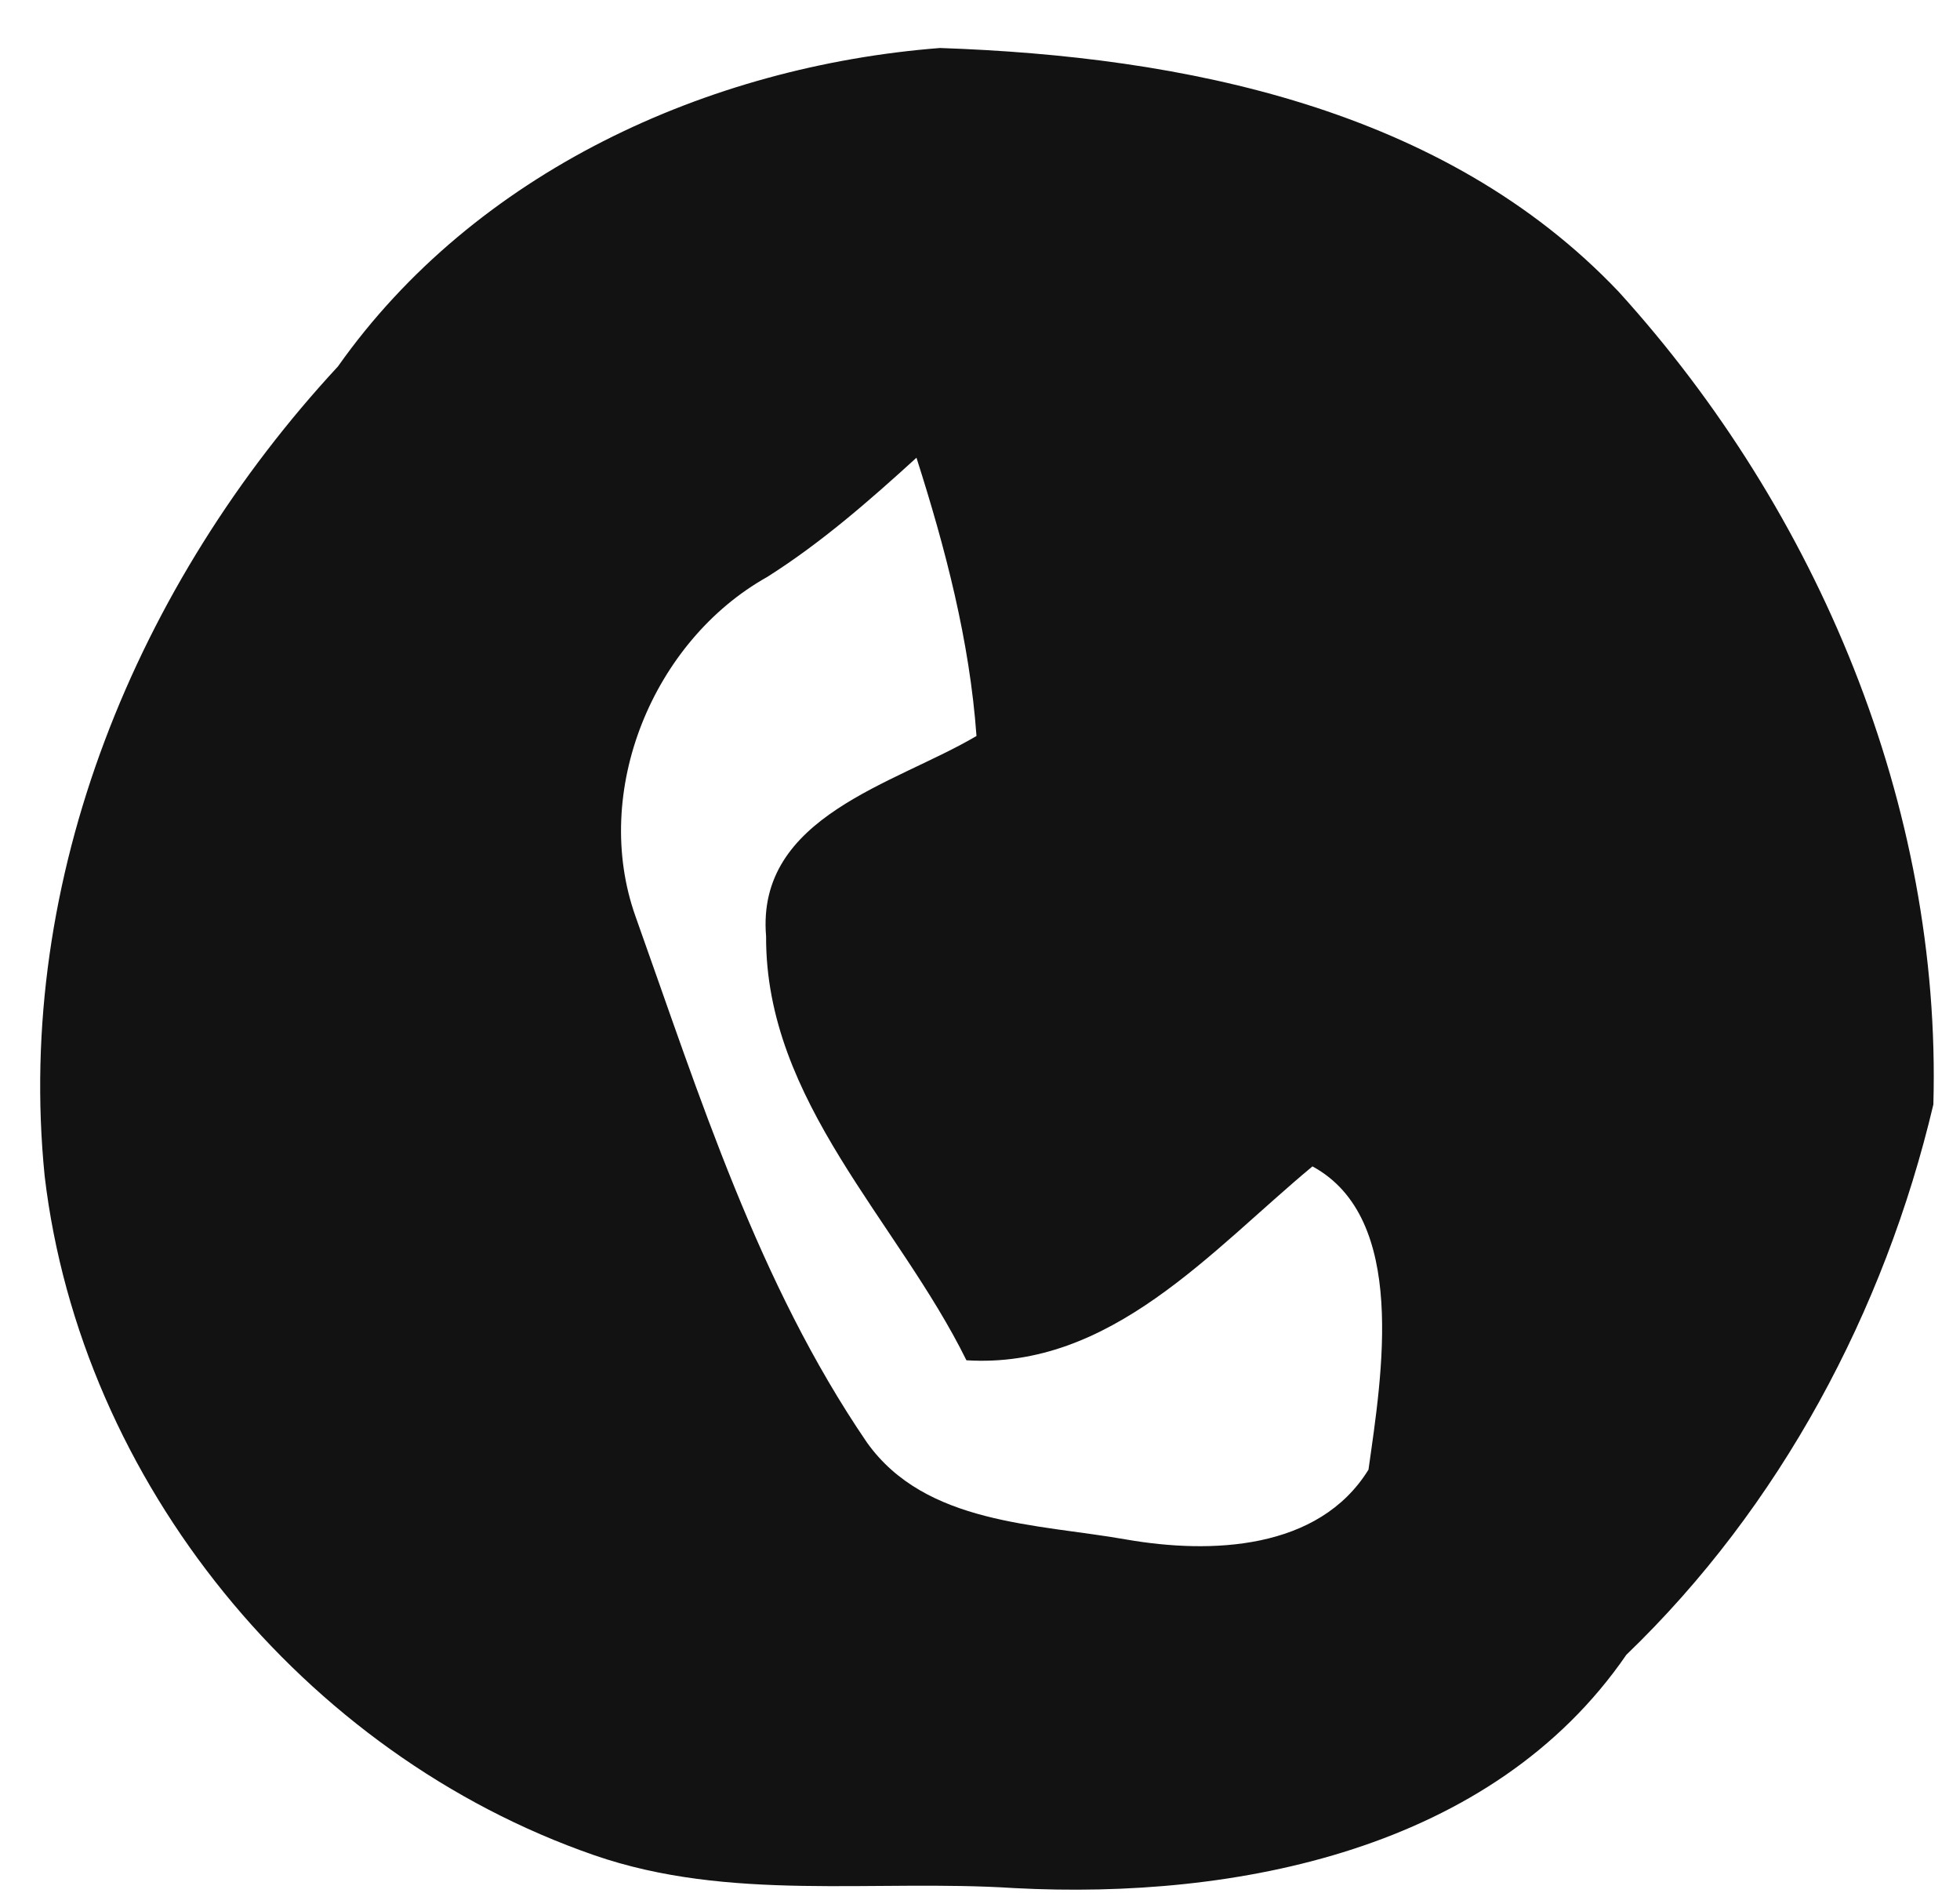 <svg width="29" height="28" viewBox="0 0 29 28" fill="none" xmlns="http://www.w3.org/2000/svg">
<path d="M0.661 17.399C0.217 12.983 2.03 8.626 5 5.421C7.028 2.548 10.473 0.978 13.908 0.71C17.504 0.833 21.367 1.594 23.951 4.317C26.899 7.565 28.729 11.927 28.606 16.338C27.883 19.398 26.337 22.292 24.063 24.479C22.078 27.367 18.29 28.102 15.01 27.93C12.934 27.796 10.794 28.139 8.788 27.442C4.491 25.953 1.196 21.922 0.661 17.399ZM9.403 13.556C10.355 16.225 11.217 18.98 12.827 21.338C13.694 22.555 15.342 22.539 16.669 22.774C17.91 22.989 19.51 22.935 20.248 21.74C20.446 20.336 20.832 18.021 19.419 17.254C17.921 18.498 16.433 20.256 14.299 20.122C13.282 18.058 11.324 16.295 11.335 13.851C11.185 12.072 13.245 11.6 14.448 10.887C14.347 9.478 13.988 8.111 13.56 6.771C12.86 7.409 12.148 8.031 11.351 8.535C9.66 9.483 8.745 11.707 9.403 13.556Z" fill="#121212"/>
</svg>
